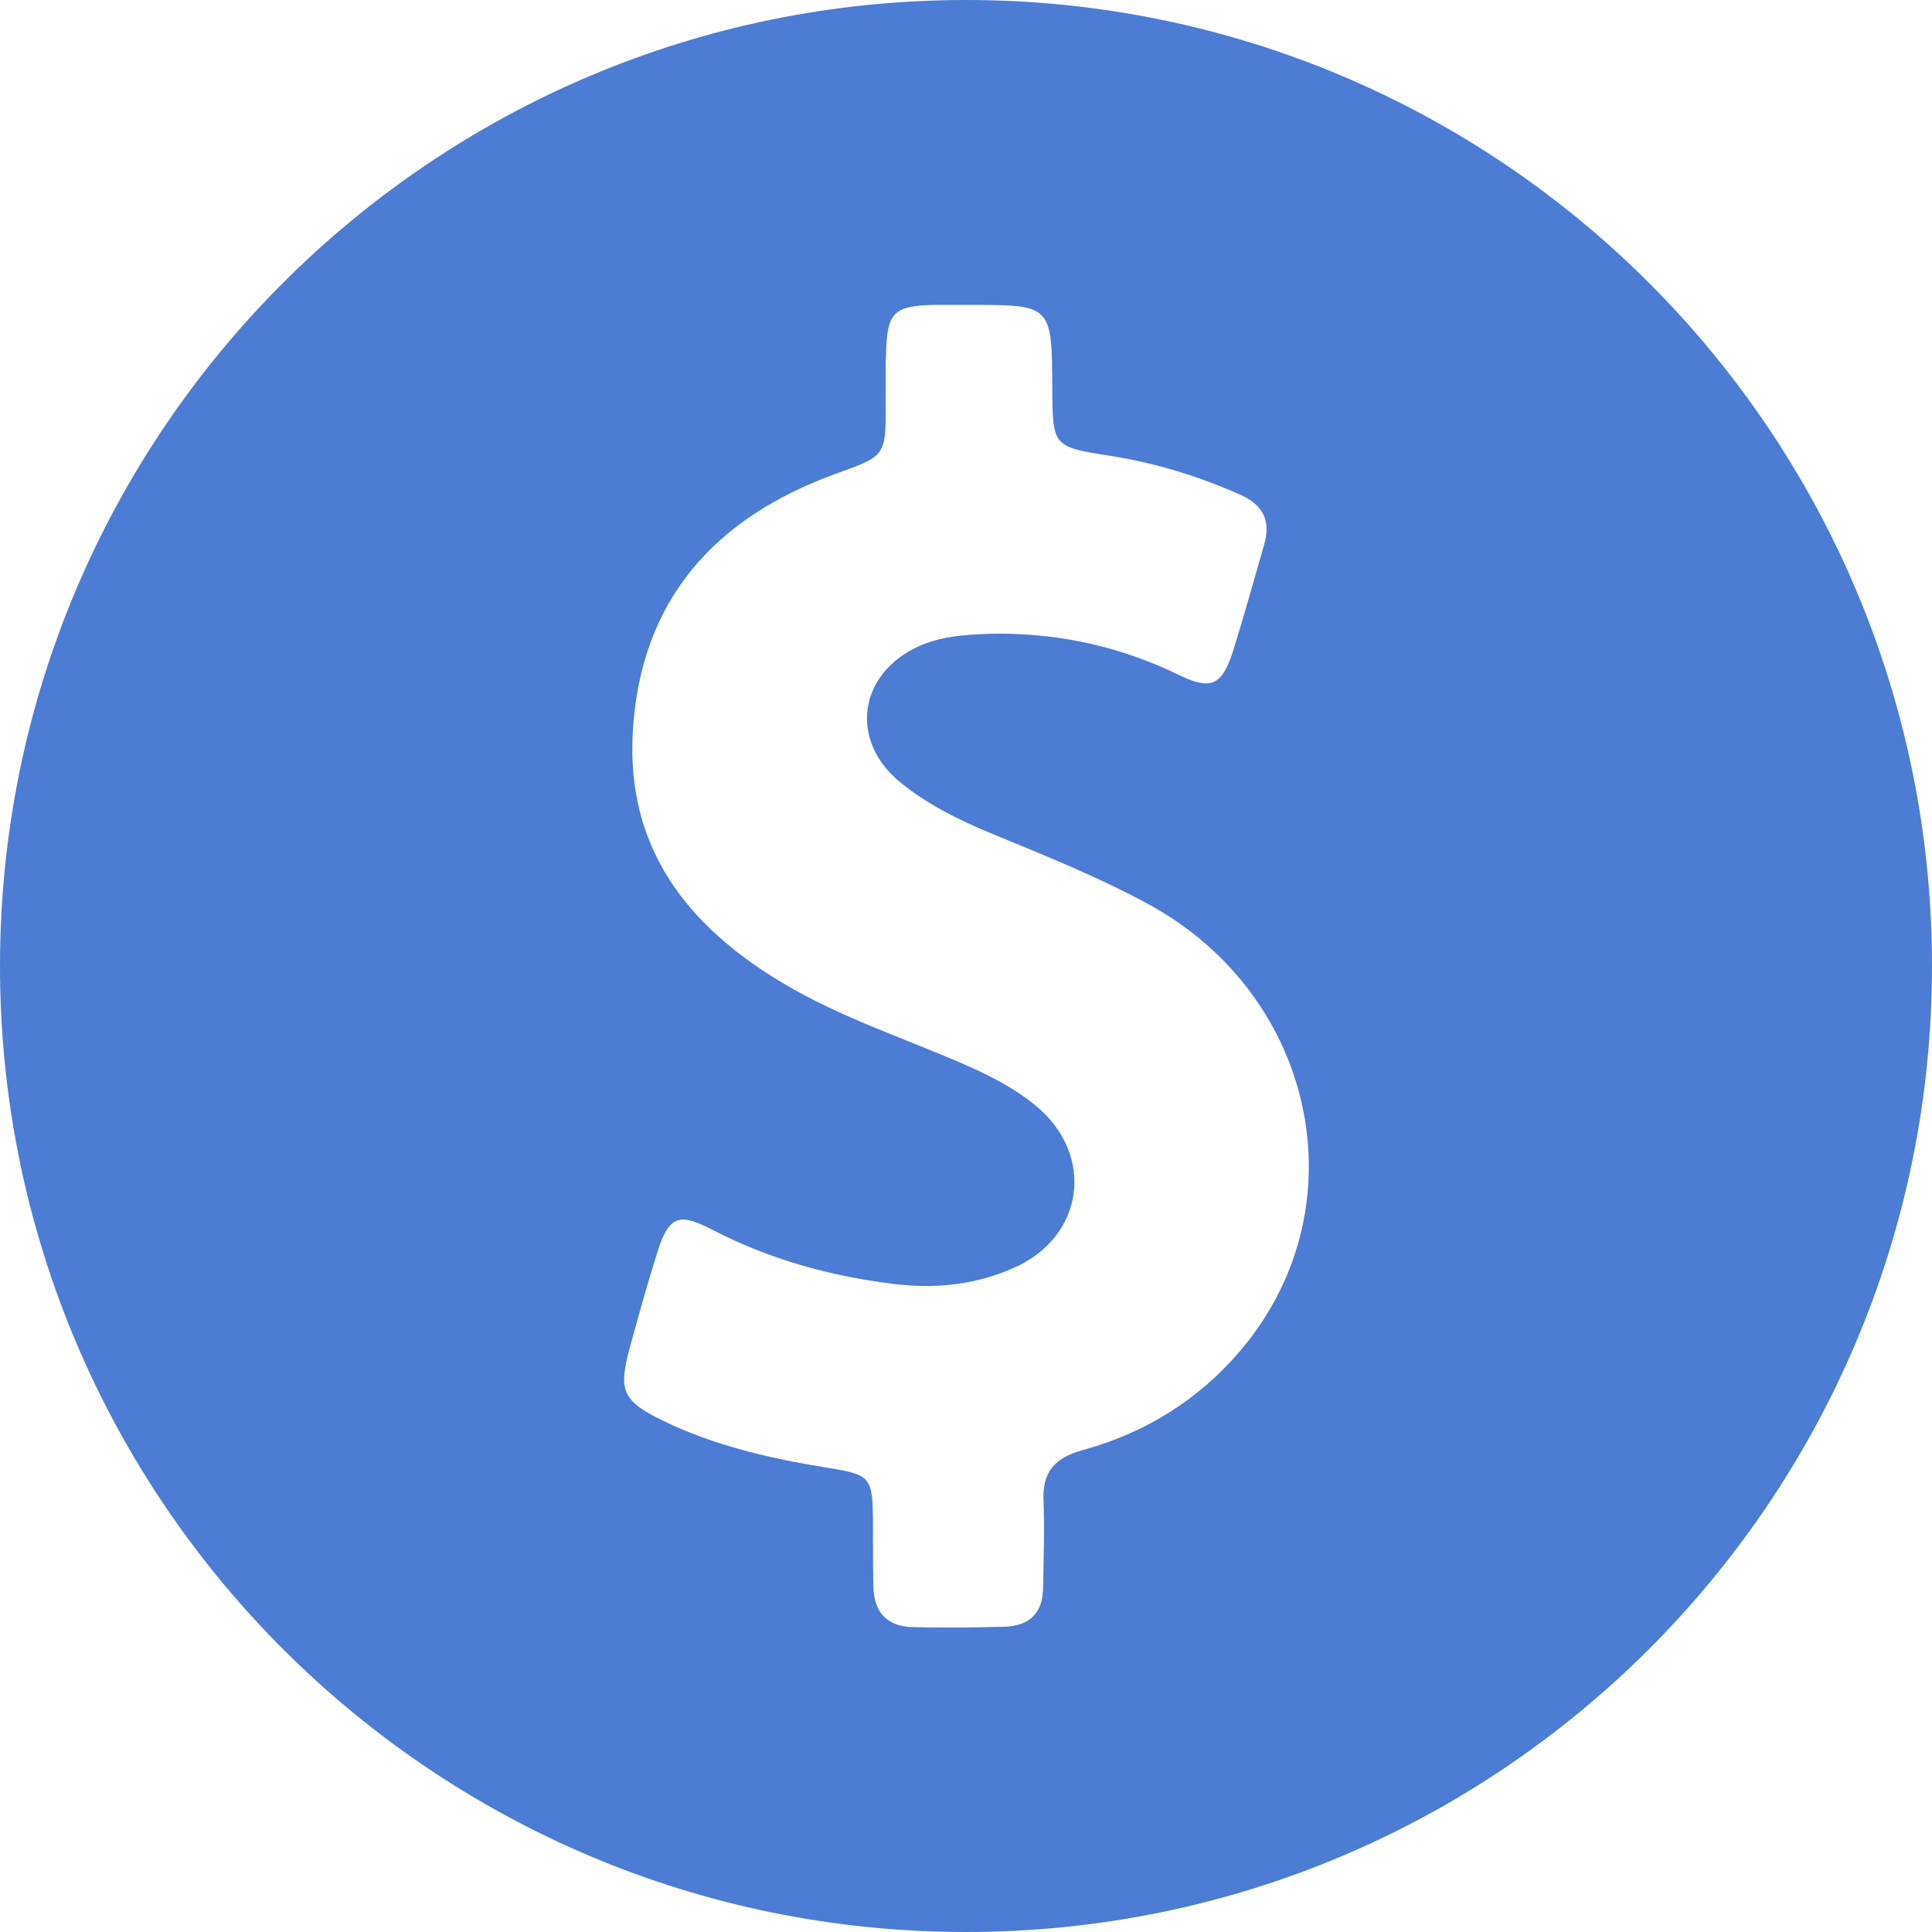 <svg width="38" height="38" viewBox="0 0 38 38" fill="none" xmlns="http://www.w3.org/2000/svg">
<path d="M19 0C8.507 0 0 8.507 0 19C0 29.493 8.507 38 19 38C29.493 38 38 29.493 38 19C38 8.507 29.493 0 19 0ZM24.458 26.491C23.629 27.499 22.55 28.179 21.291 28.523C20.744 28.672 20.493 28.961 20.525 29.532C20.548 30.095 20.525 30.65 20.517 31.213C20.517 31.714 20.259 31.979 19.766 31.995C19.446 32.003 19.125 32.011 18.805 32.011C18.523 32.011 18.242 32.011 17.96 32.003C17.428 31.995 17.178 31.69 17.178 31.174C17.17 30.767 17.17 30.353 17.17 29.947C17.163 29.04 17.131 29.008 16.263 28.867C15.153 28.688 14.058 28.437 13.042 27.945C12.244 27.554 12.158 27.358 12.385 26.514C12.557 25.889 12.729 25.263 12.925 24.645C13.065 24.192 13.198 23.988 13.441 23.988C13.582 23.988 13.761 24.059 14.004 24.184C15.13 24.77 16.326 25.099 17.585 25.255C17.796 25.279 18.007 25.294 18.218 25.294C18.805 25.294 19.375 25.185 19.93 24.942C21.33 24.332 21.549 22.714 20.368 21.744C19.97 21.416 19.508 21.174 19.031 20.963C17.804 20.423 16.529 20.017 15.372 19.321C13.495 18.195 12.307 16.654 12.448 14.371C12.604 11.791 14.066 10.18 16.435 9.32C17.413 8.968 17.421 8.976 17.421 7.96C17.421 7.616 17.413 7.272 17.428 6.92C17.452 6.154 17.577 6.021 18.343 5.997C18.429 5.997 18.523 5.997 18.609 5.997C18.758 5.997 18.906 5.997 19.055 5.997C19.117 5.997 19.18 5.997 19.235 5.997C20.689 5.997 20.689 6.06 20.697 7.631C20.704 8.788 20.704 8.788 21.854 8.968C22.737 9.109 23.574 9.367 24.387 9.727C24.833 9.922 25.005 10.235 24.864 10.712C24.661 11.416 24.465 12.127 24.247 12.823C24.106 13.245 23.973 13.441 23.723 13.441C23.582 13.441 23.41 13.386 23.191 13.277C22.065 12.729 20.884 12.463 19.649 12.463C19.493 12.463 19.328 12.471 19.172 12.479C18.805 12.502 18.445 12.549 18.101 12.698C16.881 13.23 16.686 14.575 17.726 15.403C18.249 15.825 18.851 16.123 19.469 16.381C20.548 16.826 21.627 17.256 22.651 17.819C25.873 19.618 26.749 23.707 24.458 26.491Z" fill="#4C7CD4"/>
</svg>
